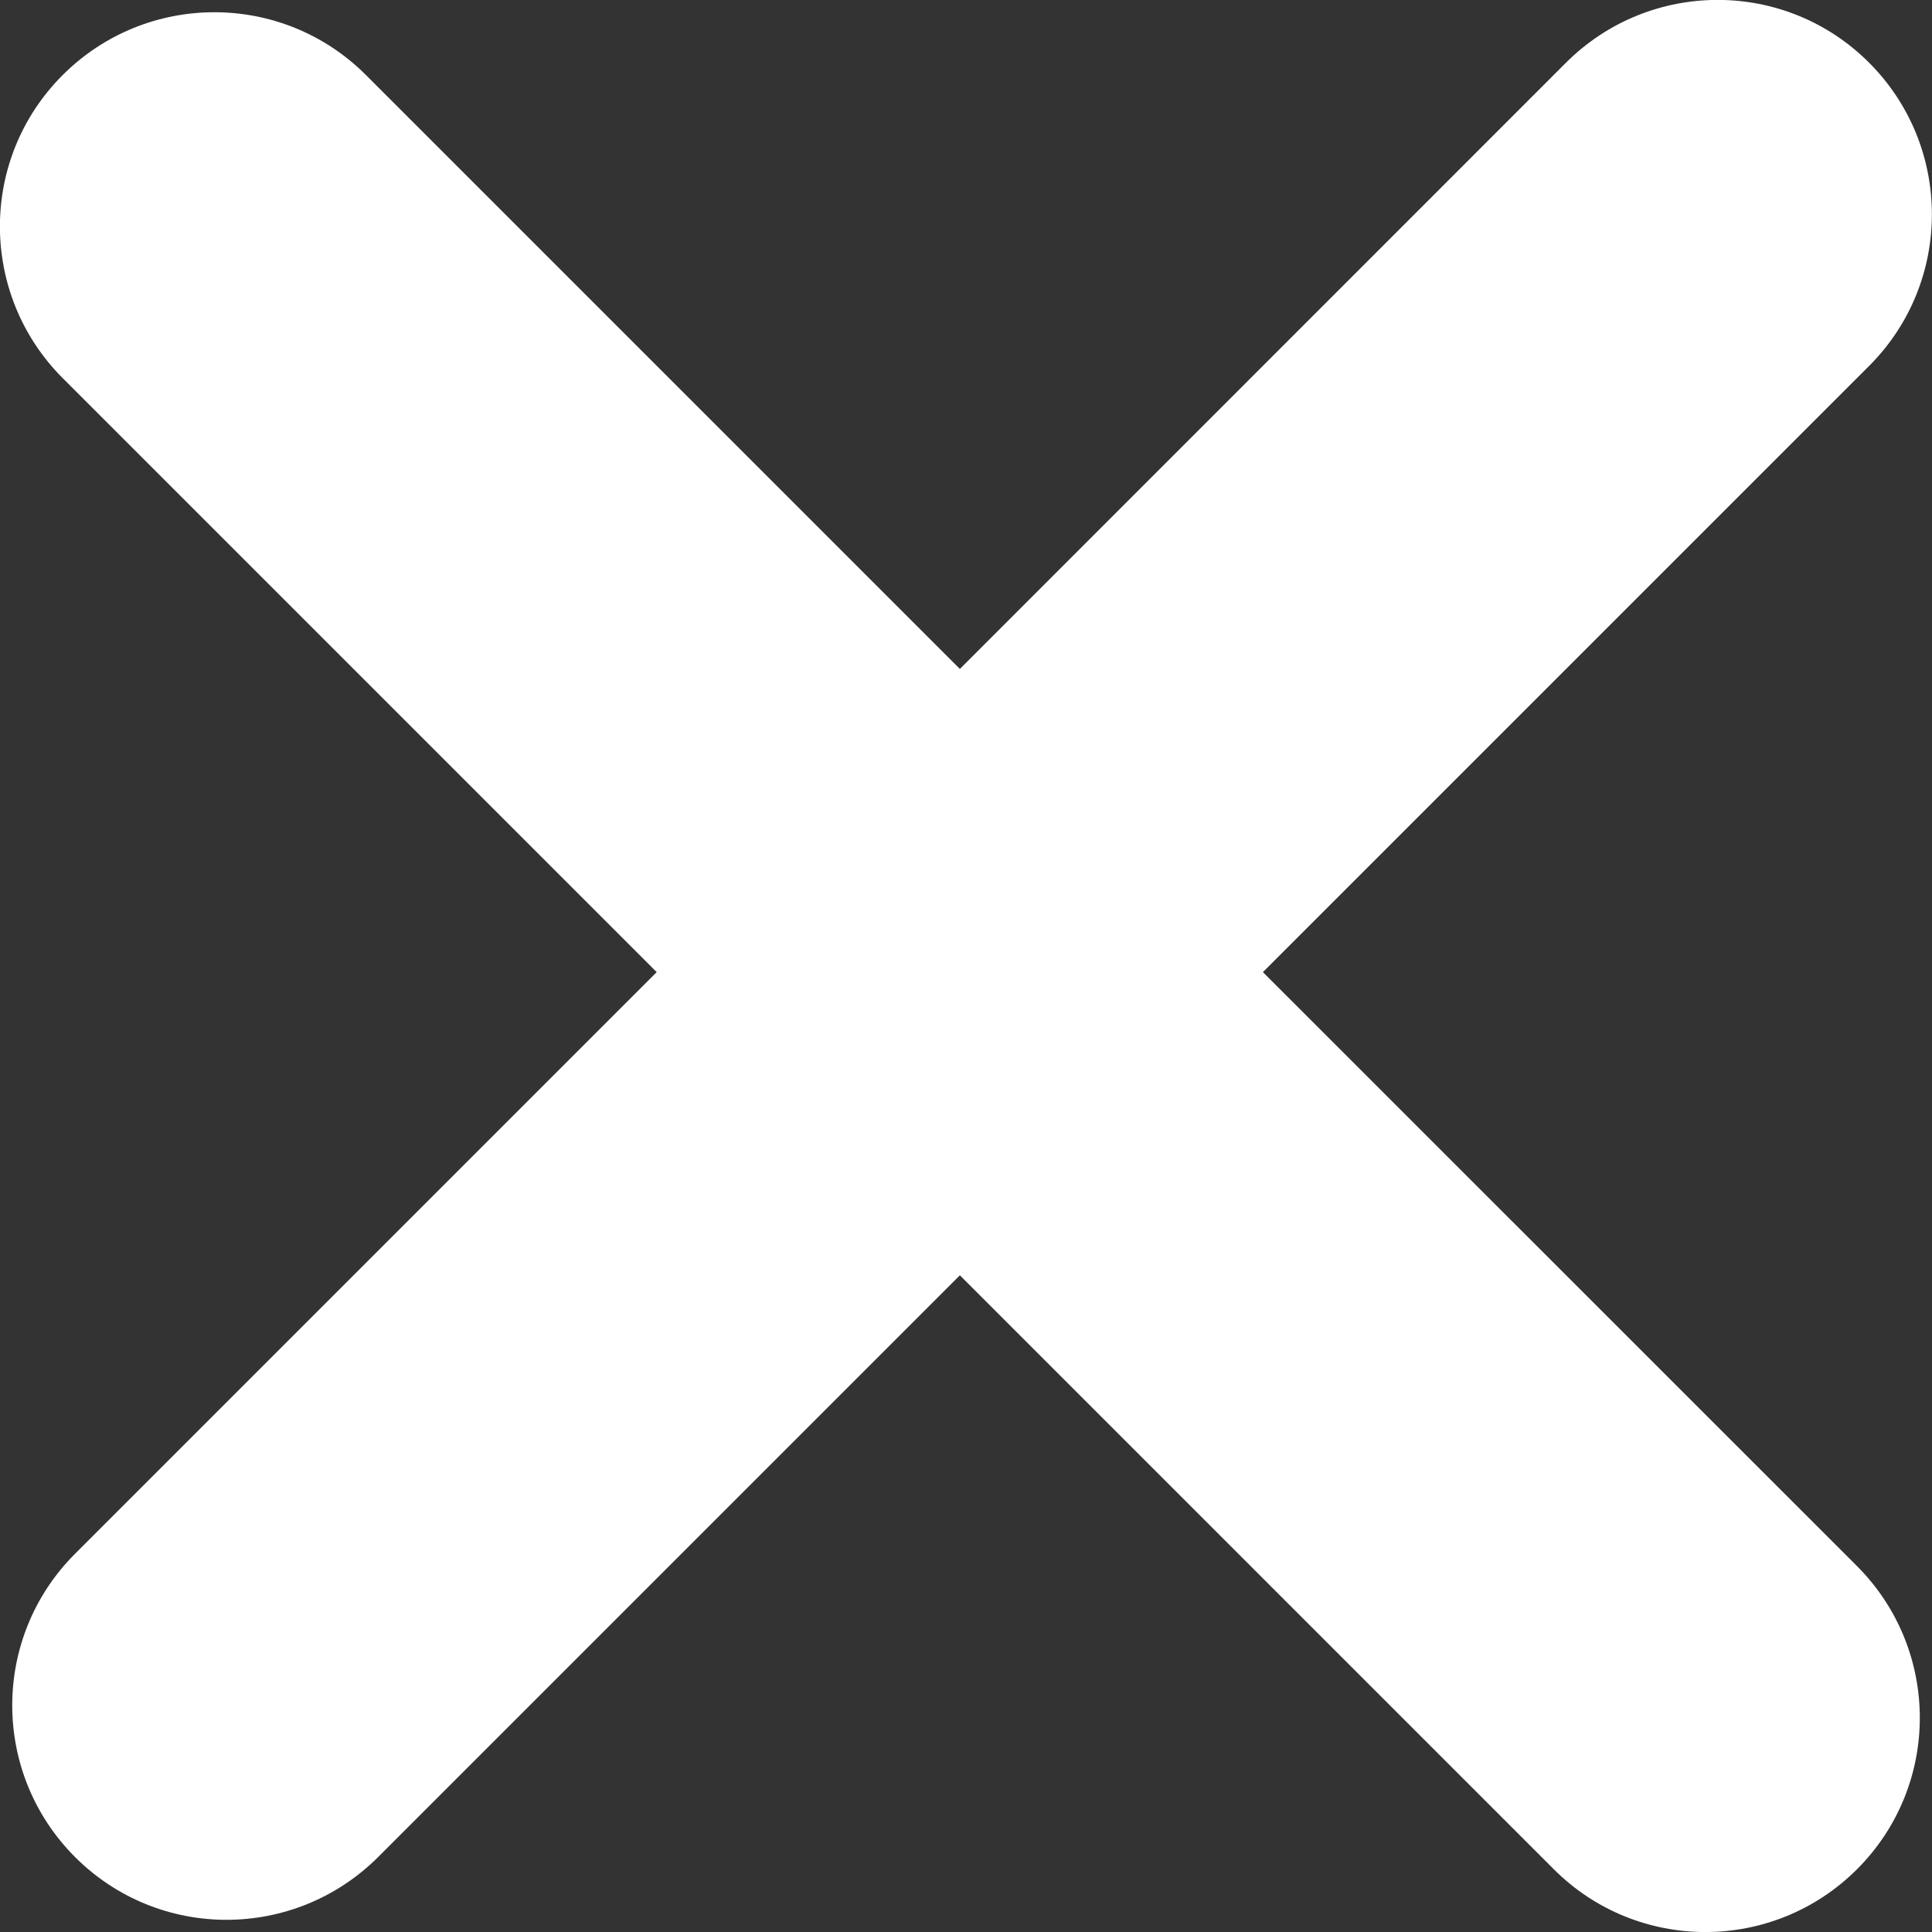 <svg version="1.1" xmlns="http://www.w3.org/2000/svg" xmlns:xlink="http://www.w3.org/1999/xlink" x="0px" y="0px"
	 width="140.13px" height="140.13px" viewBox="0 0 140.13 140.13"
	 style="overflow:visible;enable-background:new 0 0 140.13 140.13;" xml:space="preserve">
<rect x="0" y="0" width="140.13" height="140.13" fill="#333333" stroke="none"/>
<style type="text/css">
	.st0{fill:#FFFFFF;}
</style>
<defs>
</defs>
<path class="st0" d="M91.6,70.51l43.97-43.97c6.07-6.07,6.07-15.91,0-21.99s-15.91-6.07-21.99,0L69.62,48.52L26.54,5.44
	c-6.07-6.07-15.91-6.07-21.99,0s-6.07,15.91,0,21.99l43.08,43.08L5.44,112.7c-6.07,6.07-6.07,15.91,0,21.99s15.91,6.07,21.99,0
	L69.62,92.5l43.08,43.08c6.07,6.07,15.91,6.07,21.99,0s6.07-15.91,0-21.99L91.6,70.51z"/>
</svg>